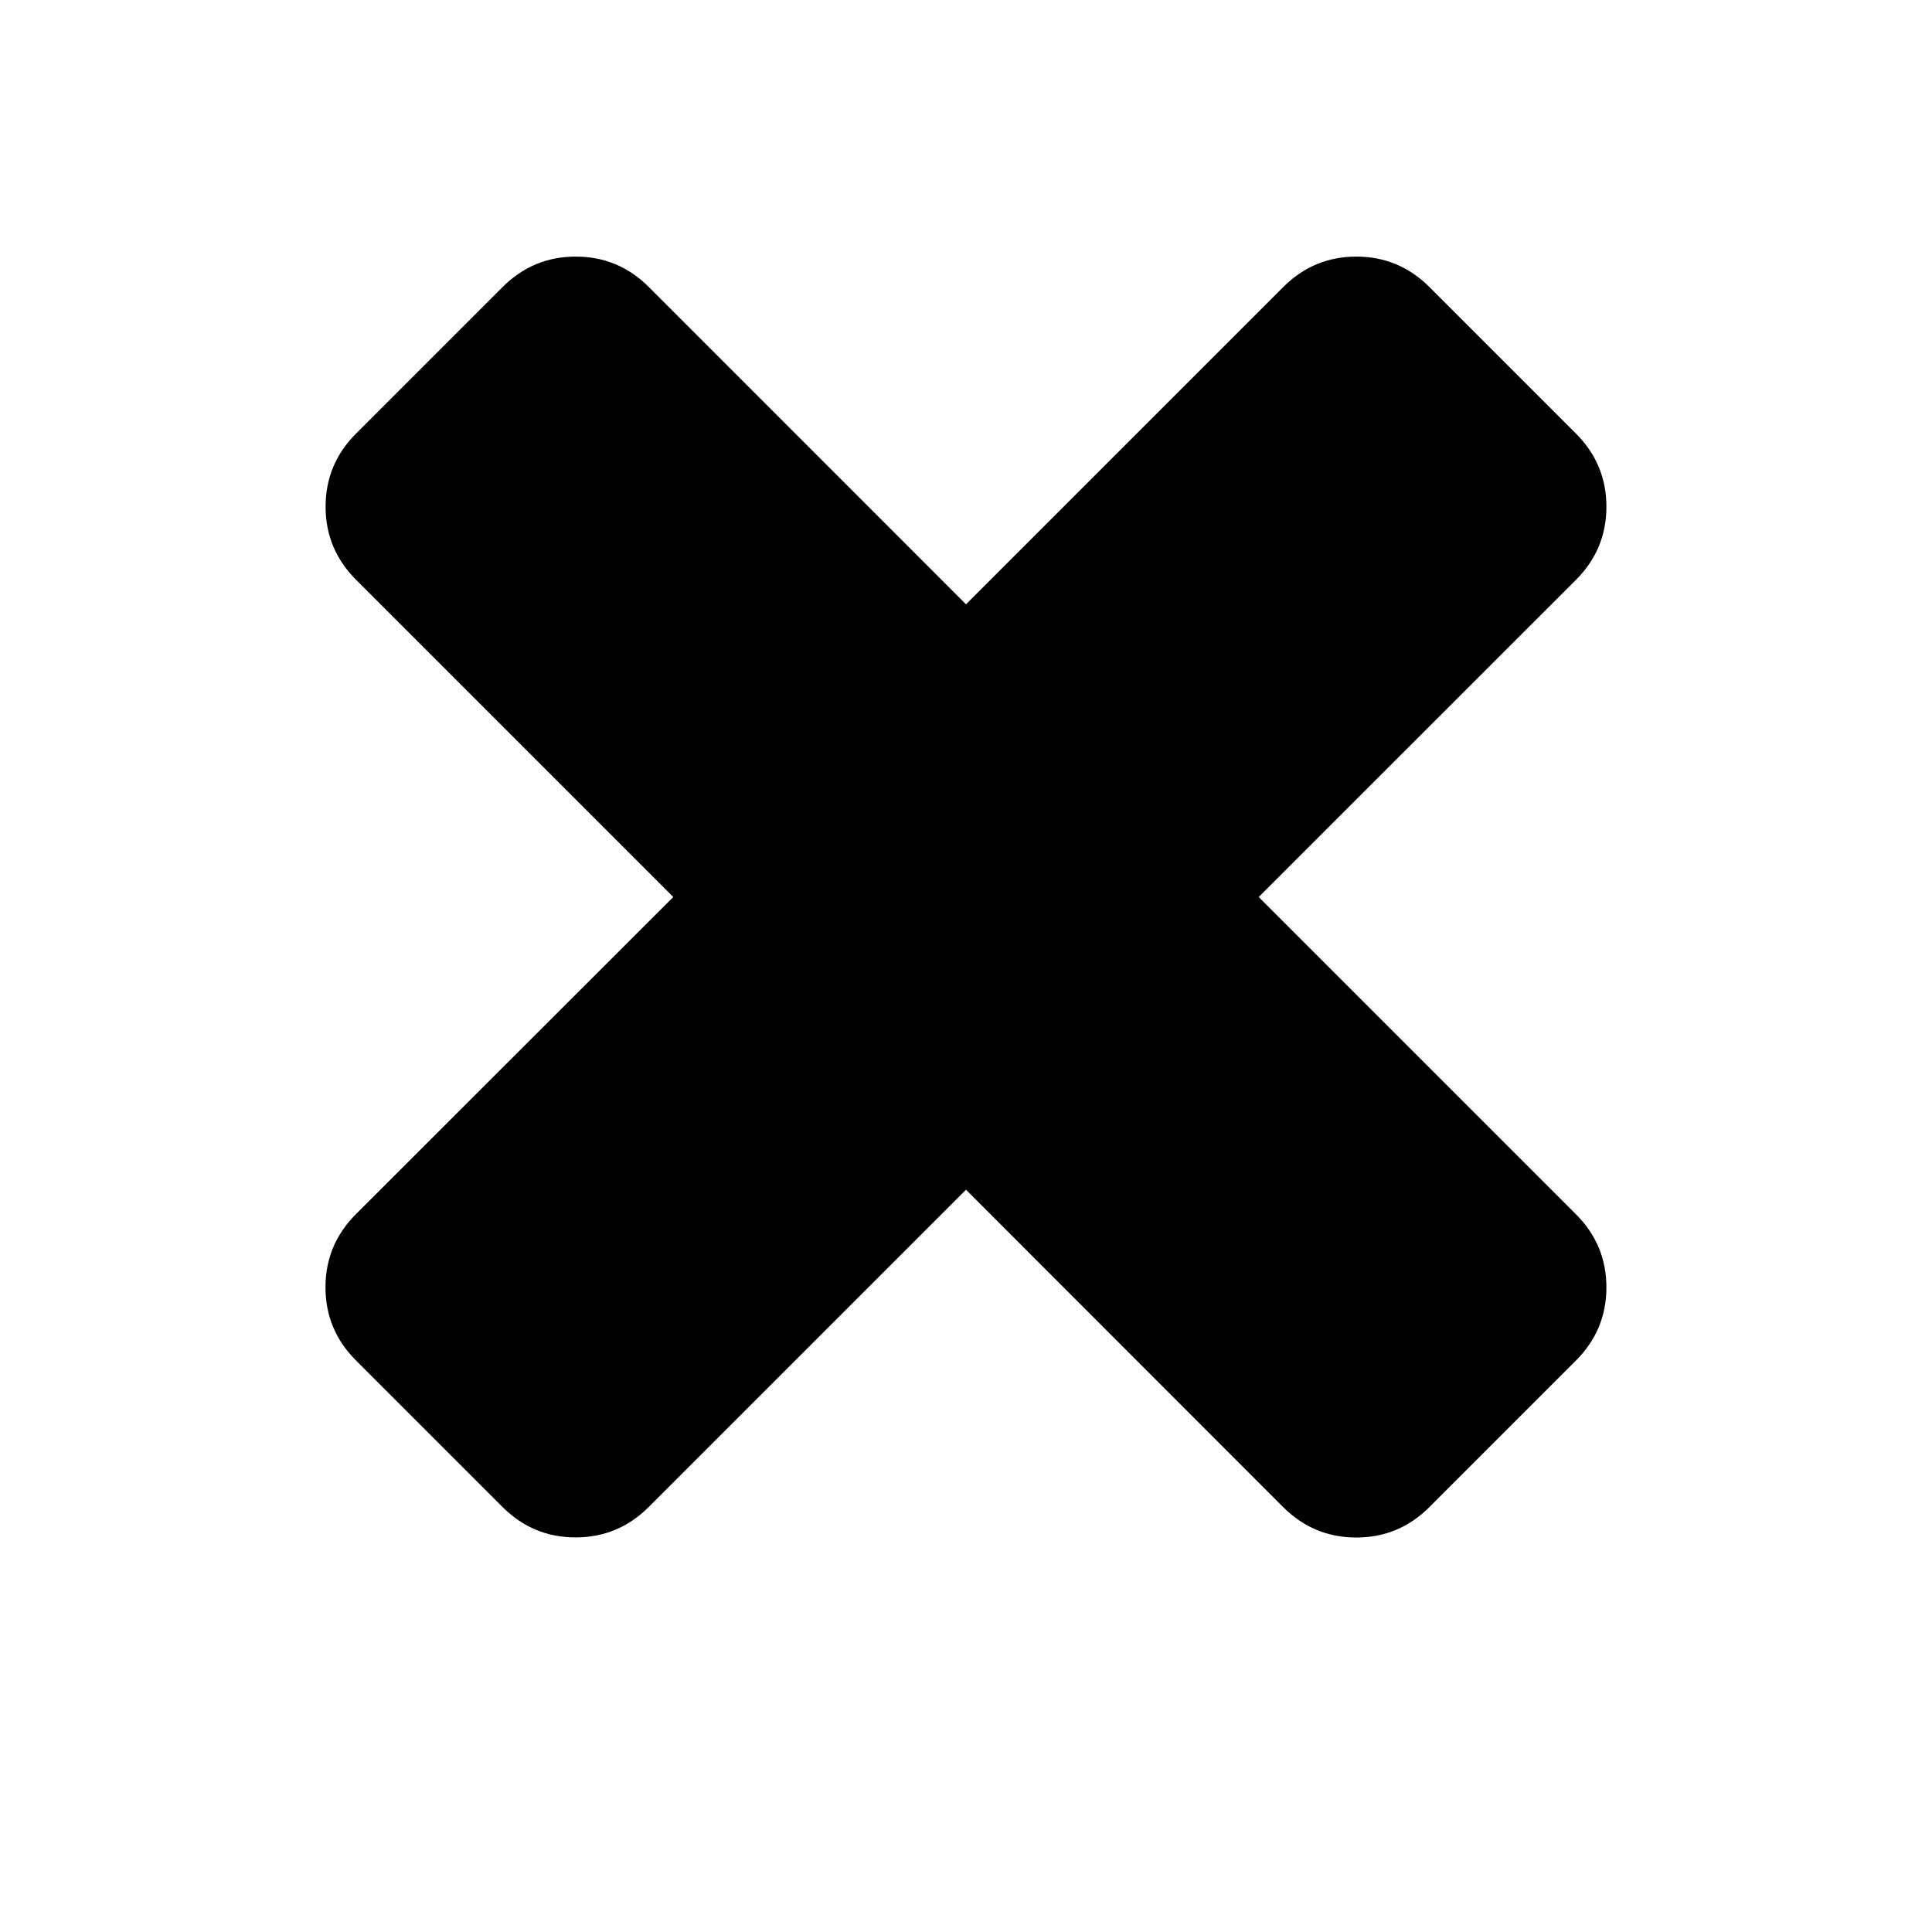 <svg xmlns="http://www.w3.org/2000/svg" viewBox="0 0 1792 1792" preserveAspectRatio="xMidYMid">
<path d="M1325.9,266.3l135.8,135.8c18.9,18.9,28.3,41.5,28.3,67.9c0,26.4-9.4,49-28.3,67.9L1167.5,832l294.2,294.2
	c18.9,18.9,28.3,41.5,28.3,67.9s-9.4,49-28.3,67.9l-135.8,135.8c-18.9,18.9-41.5,28.3-67.9,28.3c-26.4,0-49-9.4-67.9-28.3
	L896,1103.5l-294.2,294.2c-18.9,18.9-41.5,28.3-67.9,28.3c-26.4,0-49-9.4-67.9-28.3l-135.8-135.8c-18.9-18.9-28.3-41.5-28.3-67.9
	s9.4-49,28.3-67.9L624.5,832L330.3,537.8C311.5,519,302,496.4,302,470c0-26.4,9.4-49,28.3-67.9l135.8-135.8
	c18.9-18.9,41.5-28.3,67.9-28.3c26.4,0,49,9.4,67.9,28.3L896,560.5l294.2-294.2c18.9-18.9,41.5-28.3,67.9-28.3
	C1284.4,238,1307.1,247.5,1325.9,266.3z"/>
</svg>
